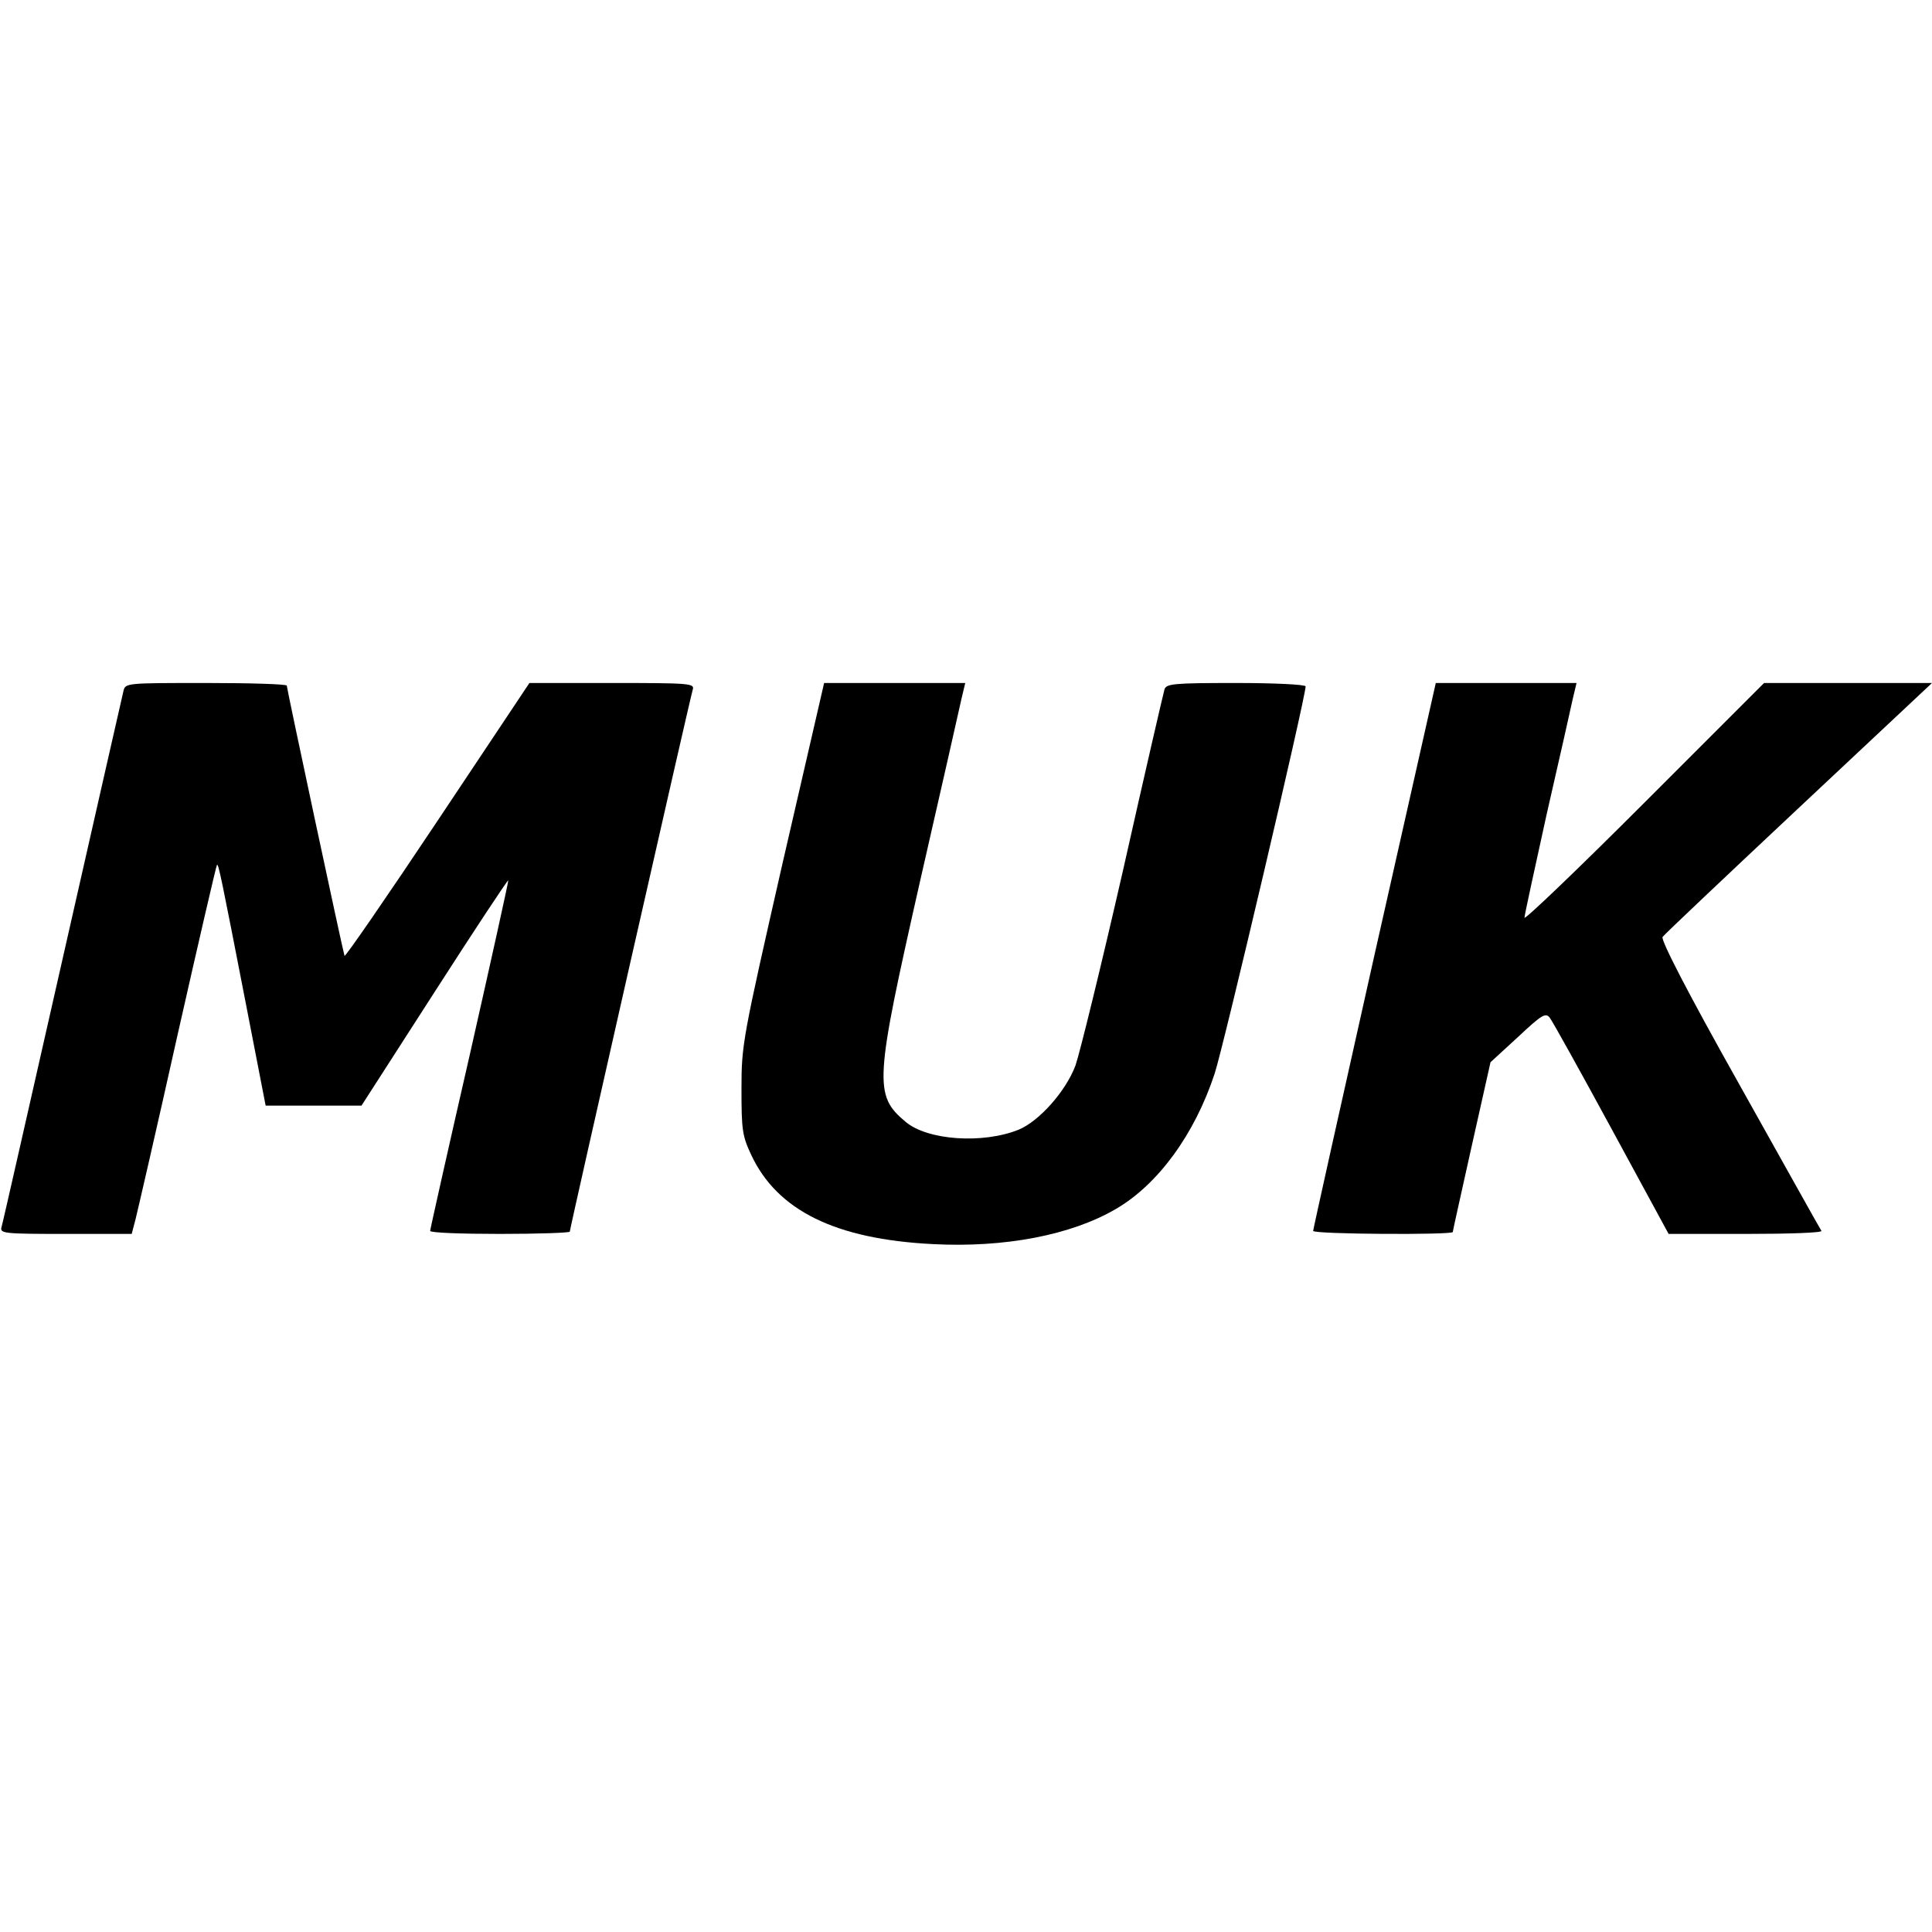 <?xml version="1.0" standalone="no"?>
<!DOCTYPE svg PUBLIC "-//W3C//DTD SVG 20010904//EN"
 "http://www.w3.org/TR/2001/REC-SVG-20010904/DTD/svg10.dtd">
<svg version="1.0" xmlns="http://www.w3.org/2000/svg"
 width="512pt" height="512pt" viewBox="0 0 512 512"
 preserveAspectRatio="xMidYMid meet">
<g transform="translate(0,512) scale(0.1,-0.1)"
fill="#000000" stroke="none">
<path d="M327 3288 c-3 -13 -76 -333 -162 -713 -86 -379 -158 -698 -161 -707
-5 -17 8 -18 170 -18 l175 0 10 38 c5 20 56 240 111 487 56 248 103 451 105
453 4 4 12 -36 76 -365 l53 -273 127 0 127 0 193 300 c106 165 194 298 196
297 1 -2 -45 -210 -102 -462 -58 -253 -105 -463 -105 -467 0 -5 83 -8 185 -8
102 0 185 3 185 6 0 8 319 1415 326 1437 5 16 -10 17 -214 17 l-219 0 -244
-366 c-134 -201 -245 -362 -246 -357 -5 15 -153 708 -153 716 0 4 -96 7 -214
7 -213 0 -214 0 -219 -22z"/>
<path d="M2074 2833 c-106 -466 -109 -481 -109 -598 0 -109 2 -125 26 -176 69
-147 223 -223 481 -236 191 -10 367 24 485 93 112 65 209 198 262 359 24 73
241 997 241 1026 0 5 -83 9 -184 9 -167 0 -185 -2 -190 -17 -3 -10 -53 -226
-110 -480 -58 -254 -115 -486 -126 -517 -26 -69 -97 -148 -151 -170 -95 -38
-241 -28 -299 21 -85 71 -82 106 39 641 55 241 104 456 109 480 l10 42 -187 0
-187 0 -110 -477z"/>
<path d="M3642 2587 c-89 -397 -162 -725 -162 -729 0 -9 370 -11 370 -3 0 3
23 105 50 227 l50 223 73 67 c63 59 73 65 84 51 7 -9 81 -142 164 -295 l151
-278 205 0 c112 0 202 3 200 8 -3 4 -100 178 -217 387 -141 251 -209 384 -204
392 5 7 168 161 362 343 l352 330 -222 0 -223 0 -317 -317 c-175 -175 -318
-312 -318 -305 0 6 27 130 59 275 33 144 64 281 69 305 l10 42 -187 0 -186 0
-163 -723z"/>
</g>
</svg>
